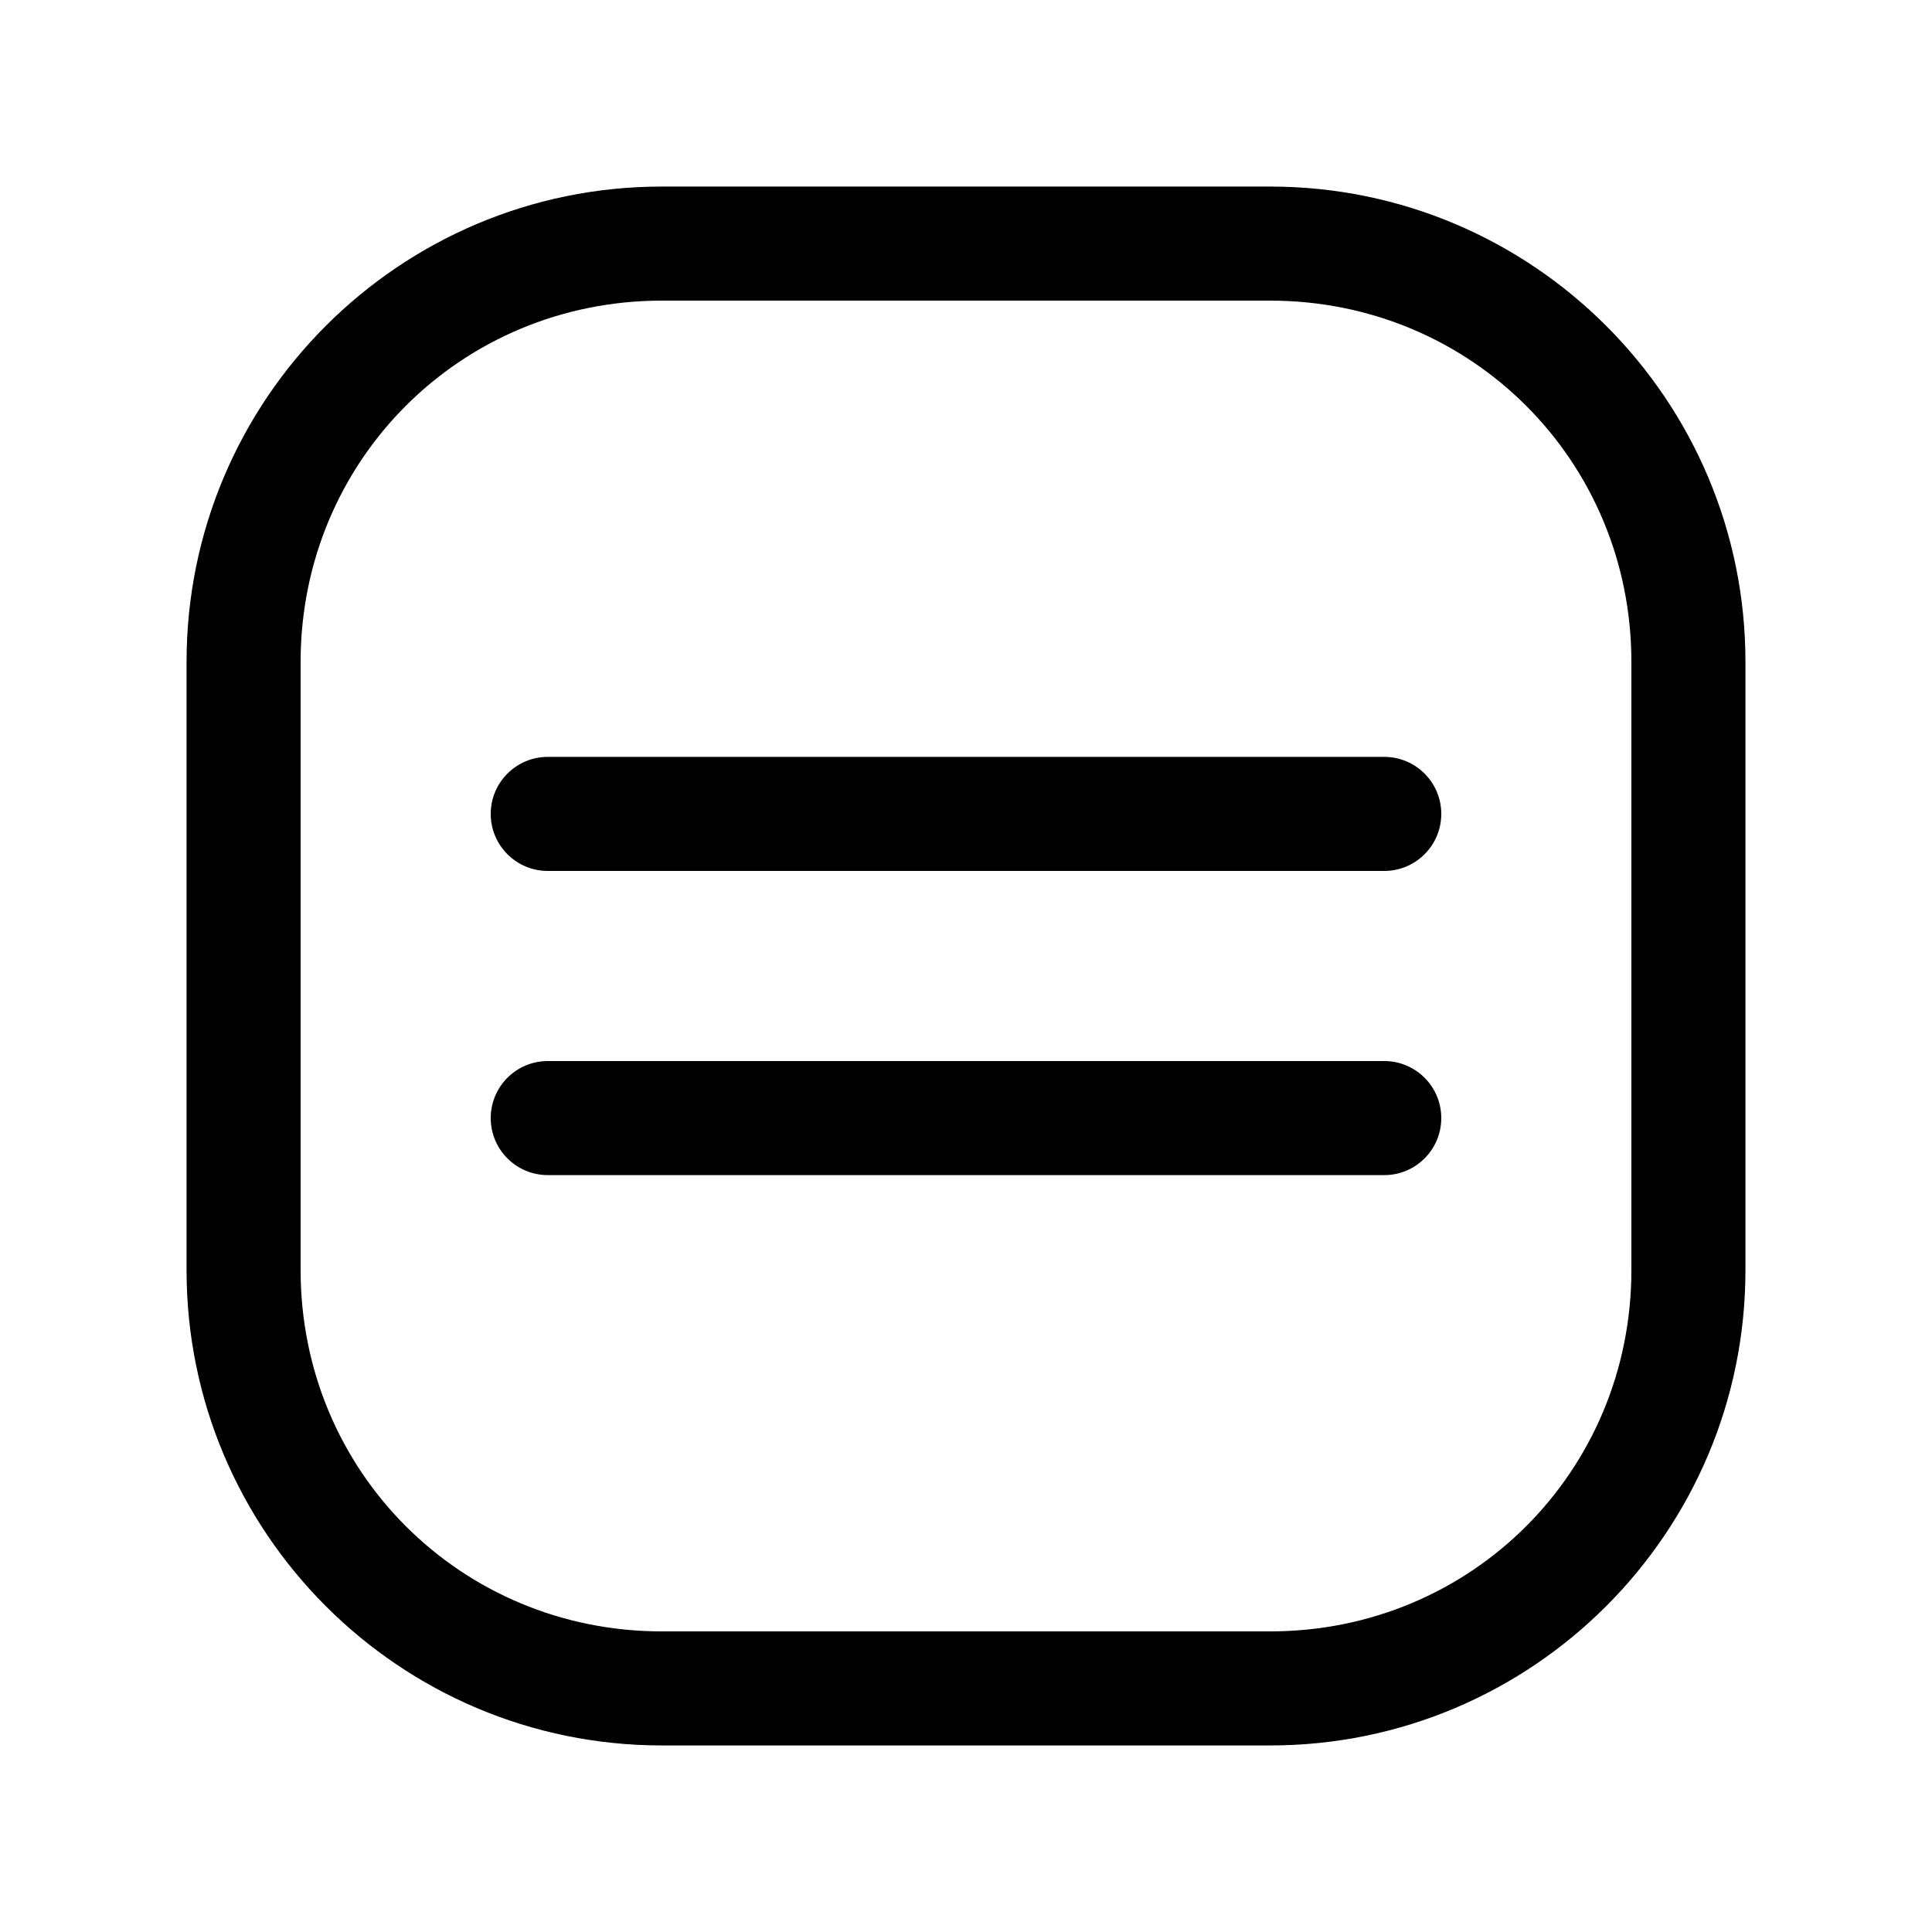 <?xml version="1.0" encoding="UTF-8"?>
<!-- Uploaded to: ICON Repo, www.iconrepo.com, Generator: ICON Repo Mixer Tools -->
<svg fill="#000000" width="800px" height="800px" version="1.1" viewBox="144 144 512 512" xmlns="http://www.w3.org/2000/svg">
 <path d="m319.39 193.44c-69.516 0-125.95 56.438-125.95 125.95v161.22c0 69.516 56.438 125.95 125.95 125.95h161.22c69.516 0 125.95-56.438 125.95-125.95v-161.22c0-69.516-56.438-125.95-125.95-125.95zm0 30.23h161.22c53.293 0 95.723 42.43 95.723 95.723v161.22c0 53.293-42.43 95.723-95.723 95.723h-161.22c-53.293 0-95.723-42.43-95.723-95.723v-161.22c0-53.293 42.43-95.723 95.723-95.723zm-30.23 120.91c-8.348 0-15.113 6.766-15.113 15.113 0 8.348 6.766 15.113 15.113 15.113h221.68c8.348 0 15.113-6.766 15.113-15.113 0-8.348-6.766-15.113-15.113-15.113zm0 80.609c-8.348 0-15.113 6.766-15.113 15.113 0 8.348 6.766 15.113 15.113 15.113h221.68c8.348 0 15.113-6.766 15.113-15.113 0-8.348-6.766-15.113-15.113-15.113z"/>
</svg>